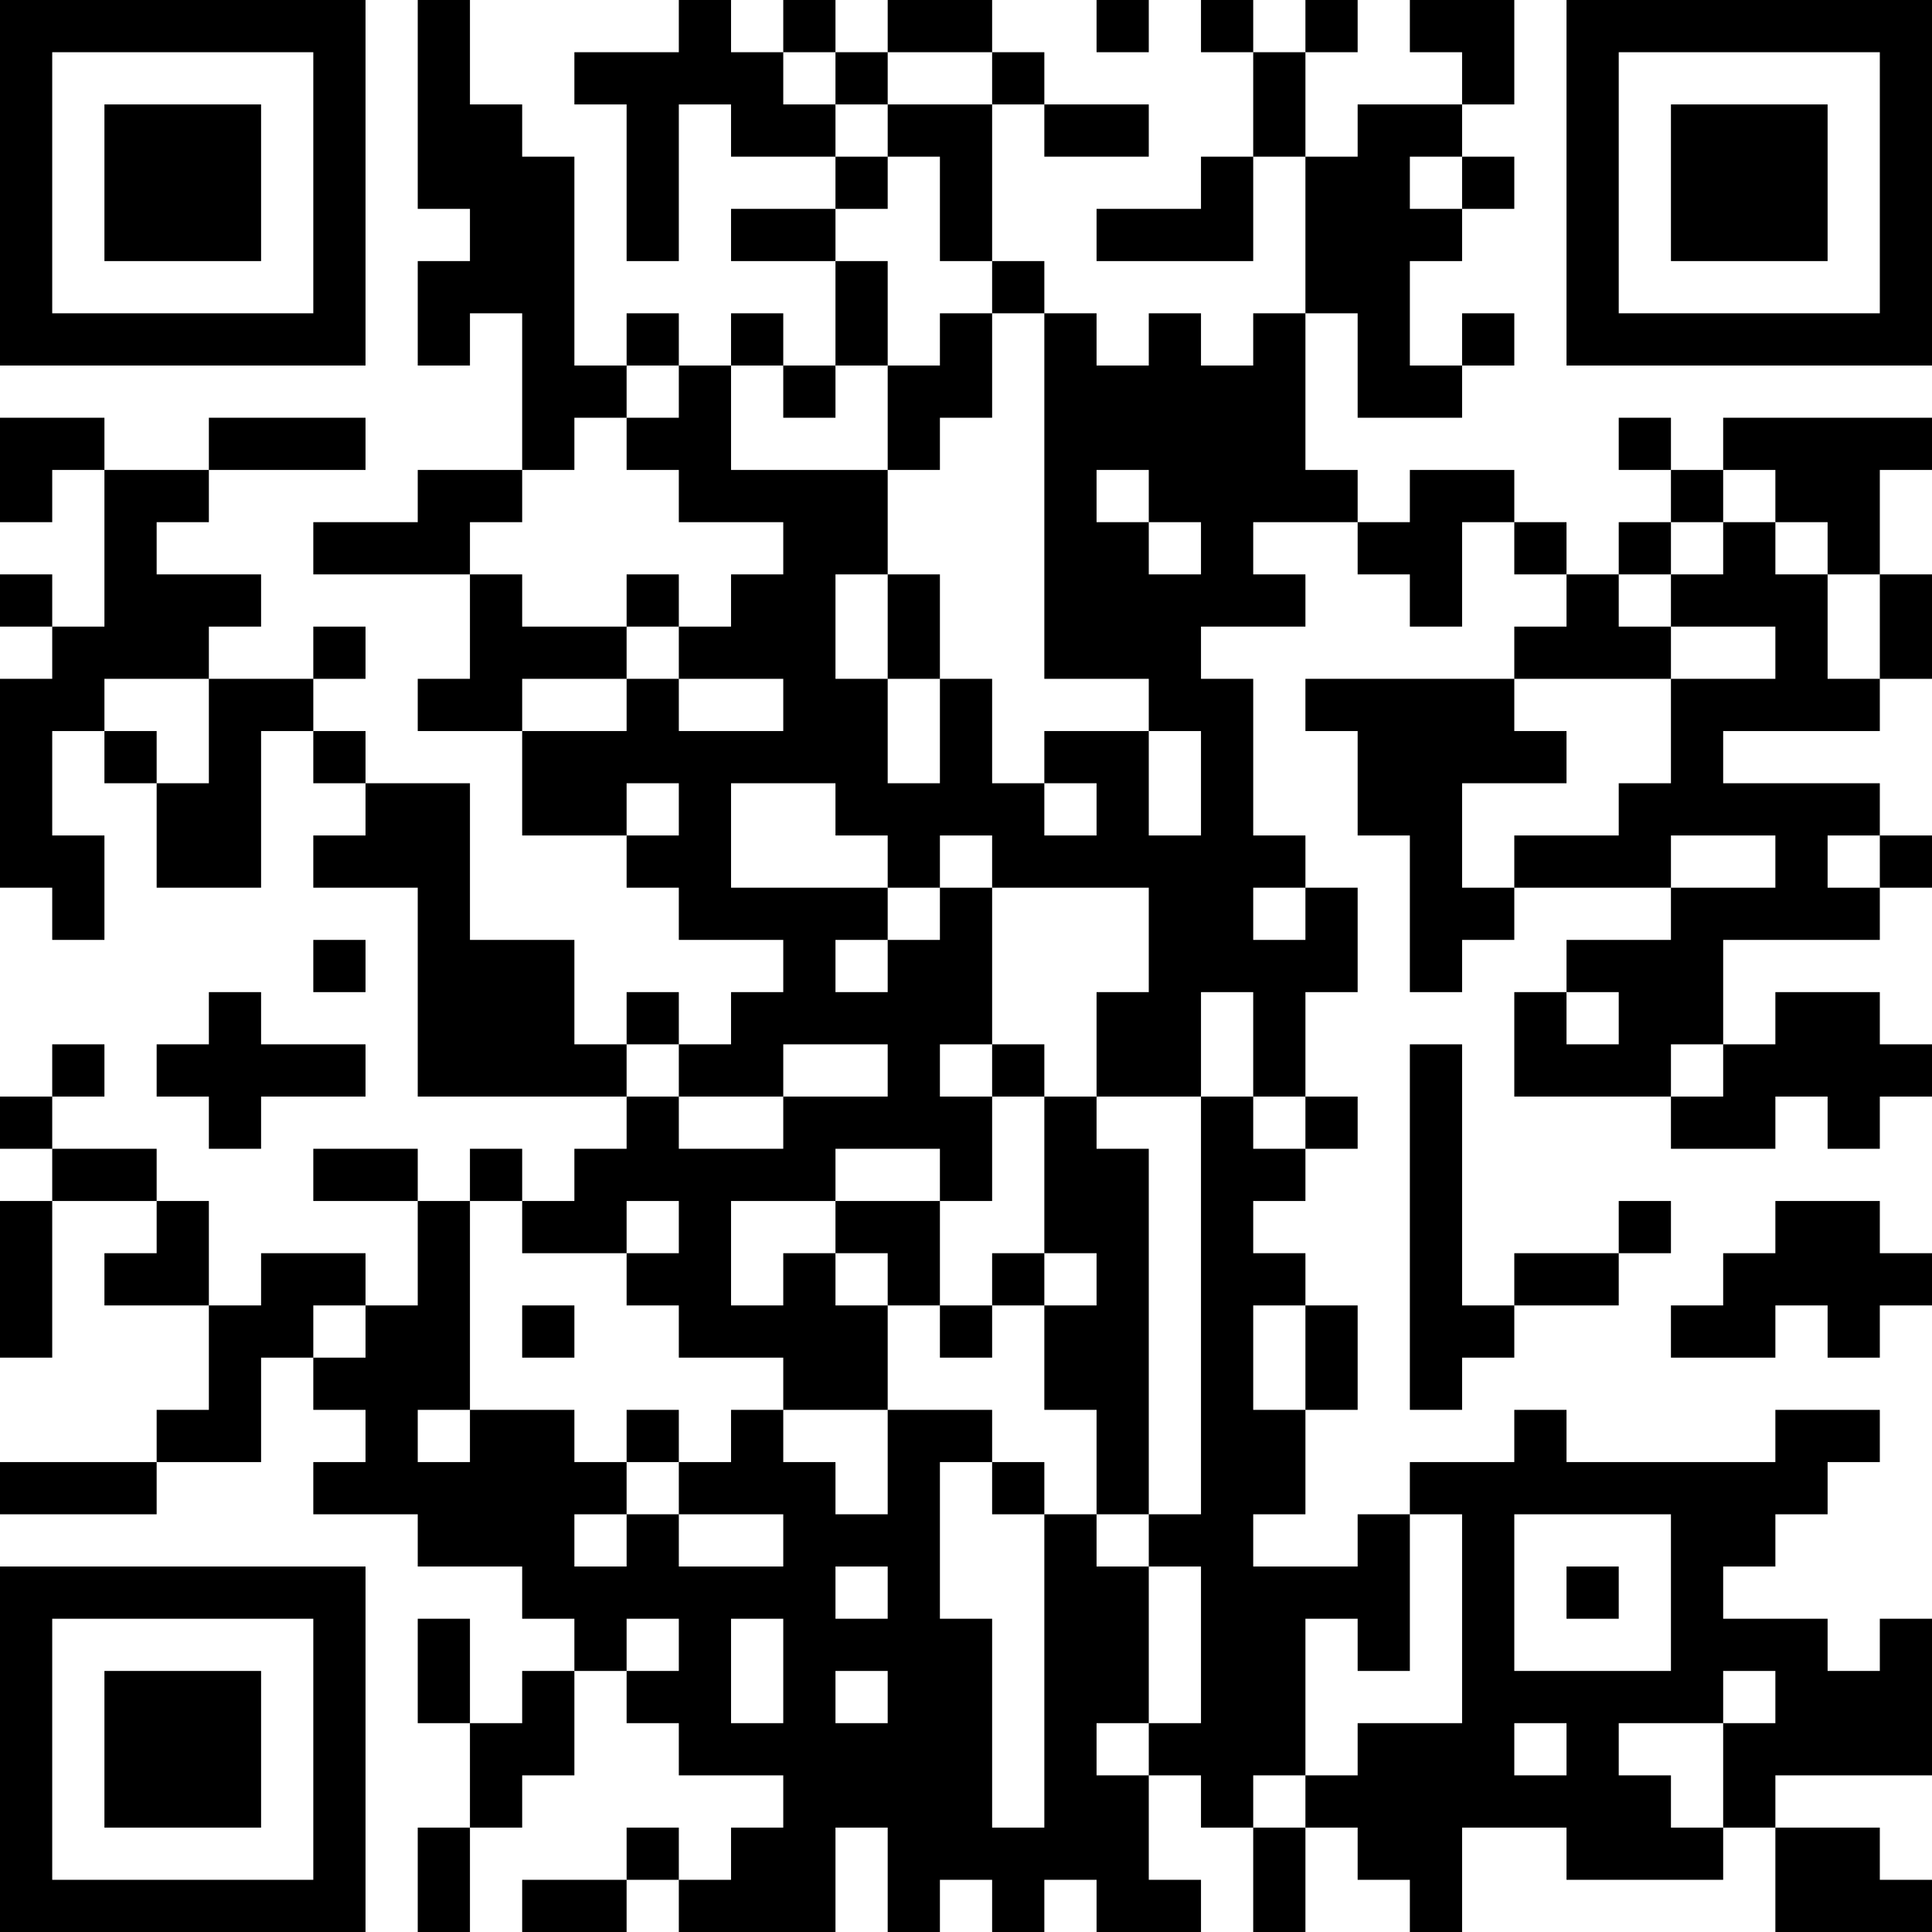 <?xml version="1.0" encoding="UTF-8"?>
<svg xmlns="http://www.w3.org/2000/svg" version="1.1" width="400" height="400" viewBox="0 0 400 400"><rect x="0" y="0" width="400" height="400" fill="#ffffff"/><g transform="scale(10.811)"><g transform="translate(0,0)"><path fill-rule="evenodd" d="M8 0L8 4L9 4L9 5L8 5L8 7L9 7L9 6L10 6L10 9L8 9L8 10L6 10L6 11L9 11L9 13L8 13L8 14L10 14L10 16L12 16L12 17L13 17L13 18L15 18L15 19L14 19L14 20L13 20L13 19L12 19L12 20L11 20L11 18L9 18L9 15L7 15L7 14L6 14L6 13L7 13L7 12L6 12L6 13L4 13L4 12L5 12L5 11L3 11L3 10L4 10L4 9L7 9L7 8L4 8L4 9L2 9L2 8L0 8L0 10L1 10L1 9L2 9L2 12L1 12L1 11L0 11L0 12L1 12L1 13L0 13L0 17L1 17L1 18L2 18L2 16L1 16L1 14L2 14L2 15L3 15L3 17L5 17L5 14L6 14L6 15L7 15L7 16L6 16L6 17L8 17L8 21L12 21L12 22L11 22L11 23L10 23L10 22L9 22L9 23L8 23L8 22L6 22L6 23L8 23L8 25L7 25L7 24L5 24L5 25L4 25L4 23L3 23L3 22L1 22L1 21L2 21L2 20L1 20L1 21L0 21L0 22L1 22L1 23L0 23L0 26L1 26L1 23L3 23L3 24L2 24L2 25L4 25L4 27L3 27L3 28L0 28L0 29L3 29L3 28L5 28L5 26L6 26L6 27L7 27L7 28L6 28L6 29L8 29L8 30L10 30L10 31L11 31L11 32L10 32L10 33L9 33L9 31L8 31L8 33L9 33L9 35L8 35L8 37L9 37L9 35L10 35L10 34L11 34L11 32L12 32L12 33L13 33L13 34L15 34L15 35L14 35L14 36L13 36L13 35L12 35L12 36L10 36L10 37L12 37L12 36L13 36L13 37L16 37L16 35L17 35L17 37L18 37L18 36L19 36L19 37L20 37L20 36L21 36L21 37L23 37L23 36L22 36L22 34L23 34L23 35L24 35L24 37L25 37L25 35L26 35L26 36L27 36L27 37L28 37L28 35L30 35L30 36L33 36L33 35L34 35L34 37L37 37L37 36L36 36L36 35L34 35L34 34L37 34L37 31L36 31L36 32L35 32L35 31L33 31L33 30L34 30L34 29L35 29L35 28L36 28L36 27L34 27L34 28L30 28L30 27L29 27L29 28L27 28L27 29L26 29L26 30L24 30L24 29L25 29L25 27L26 27L26 25L25 25L25 24L24 24L24 23L25 23L25 22L26 22L26 21L25 21L25 19L26 19L26 17L25 17L25 16L24 16L24 13L23 13L23 12L25 12L25 11L24 11L24 10L26 10L26 11L27 11L27 12L28 12L28 10L29 10L29 11L30 11L30 12L29 12L29 13L25 13L25 14L26 14L26 16L27 16L27 19L28 19L28 18L29 18L29 17L32 17L32 18L30 18L30 19L29 19L29 21L32 21L32 22L34 22L34 21L35 21L35 22L36 22L36 21L37 21L37 20L36 20L36 19L34 19L34 20L33 20L33 18L36 18L36 17L37 17L37 16L36 16L36 15L33 15L33 14L36 14L36 13L37 13L37 11L36 11L36 9L37 9L37 8L33 8L33 9L32 9L32 8L31 8L31 9L32 9L32 10L31 10L31 11L30 11L30 10L29 10L29 9L27 9L27 10L26 10L26 9L25 9L25 6L26 6L26 8L28 8L28 7L29 7L29 6L28 6L28 7L27 7L27 5L28 5L28 4L29 4L29 3L28 3L28 2L29 2L29 0L27 0L27 1L28 1L28 2L26 2L26 3L25 3L25 1L26 1L26 0L25 0L25 1L24 1L24 0L23 0L23 1L24 1L24 3L23 3L23 4L21 4L21 5L24 5L24 3L25 3L25 6L24 6L24 7L23 7L23 6L22 6L22 7L21 7L21 6L20 6L20 5L19 5L19 2L20 2L20 3L22 3L22 2L20 2L20 1L19 1L19 0L17 0L17 1L16 1L16 0L15 0L15 1L14 1L14 0L13 0L13 1L11 1L11 2L12 2L12 5L13 5L13 2L14 2L14 3L16 3L16 4L14 4L14 5L16 5L16 7L15 7L15 6L14 6L14 7L13 7L13 6L12 6L12 7L11 7L11 3L10 3L10 2L9 2L9 0ZM21 0L21 1L22 1L22 0ZM15 1L15 2L16 2L16 3L17 3L17 4L16 4L16 5L17 5L17 7L16 7L16 8L15 8L15 7L14 7L14 9L17 9L17 11L16 11L16 13L17 13L17 15L18 15L18 13L19 13L19 15L20 15L20 16L21 16L21 15L20 15L20 14L22 14L22 16L23 16L23 14L22 14L22 13L20 13L20 6L19 6L19 5L18 5L18 3L17 3L17 2L19 2L19 1L17 1L17 2L16 2L16 1ZM27 3L27 4L28 4L28 3ZM18 6L18 7L17 7L17 9L18 9L18 8L19 8L19 6ZM12 7L12 8L11 8L11 9L10 9L10 10L9 10L9 11L10 11L10 12L12 12L12 13L10 13L10 14L12 14L12 13L13 13L13 14L15 14L15 13L13 13L13 12L14 12L14 11L15 11L15 10L13 10L13 9L12 9L12 8L13 8L13 7ZM21 9L21 10L22 10L22 11L23 11L23 10L22 10L22 9ZM33 9L33 10L32 10L32 11L31 11L31 12L32 12L32 13L29 13L29 14L30 14L30 15L28 15L28 17L29 17L29 16L31 16L31 15L32 15L32 13L34 13L34 12L32 12L32 11L33 11L33 10L34 10L34 11L35 11L35 13L36 13L36 11L35 11L35 10L34 10L34 9ZM12 11L12 12L13 12L13 11ZM17 11L17 13L18 13L18 11ZM2 13L2 14L3 14L3 15L4 15L4 13ZM12 15L12 16L13 16L13 15ZM14 15L14 17L17 17L17 18L16 18L16 19L17 19L17 18L18 18L18 17L19 17L19 20L18 20L18 21L19 21L19 23L18 23L18 22L16 22L16 23L14 23L14 25L15 25L15 24L16 24L16 25L17 25L17 27L15 27L15 26L13 26L13 25L12 25L12 24L13 24L13 23L12 23L12 24L10 24L10 23L9 23L9 27L8 27L8 28L9 28L9 27L11 27L11 28L12 28L12 29L11 29L11 30L12 30L12 29L13 29L13 30L15 30L15 29L13 29L13 28L14 28L14 27L15 27L15 28L16 28L16 29L17 29L17 27L19 27L19 28L18 28L18 31L19 31L19 35L20 35L20 29L21 29L21 30L22 30L22 33L21 33L21 34L22 34L22 33L23 33L23 30L22 30L22 29L23 29L23 21L24 21L24 22L25 22L25 21L24 21L24 19L23 19L23 21L21 21L21 19L22 19L22 17L19 17L19 16L18 16L18 17L17 17L17 16L16 16L16 15ZM32 16L32 17L34 17L34 16ZM35 16L35 17L36 17L36 16ZM24 17L24 18L25 18L25 17ZM6 18L6 19L7 19L7 18ZM4 19L4 20L3 20L3 21L4 21L4 22L5 22L5 21L7 21L7 20L5 20L5 19ZM30 19L30 20L31 20L31 19ZM12 20L12 21L13 21L13 22L15 22L15 21L17 21L17 20L15 20L15 21L13 21L13 20ZM19 20L19 21L20 21L20 24L19 24L19 25L18 25L18 23L16 23L16 24L17 24L17 25L18 25L18 26L19 26L19 25L20 25L20 27L21 27L21 29L22 29L22 22L21 22L21 21L20 21L20 20ZM27 20L27 27L28 27L28 26L29 26L29 25L31 25L31 24L32 24L32 23L31 23L31 24L29 24L29 25L28 25L28 20ZM32 20L32 21L33 21L33 20ZM34 23L34 24L33 24L33 25L32 25L32 26L34 26L34 25L35 25L35 26L36 26L36 25L37 25L37 24L36 24L36 23ZM20 24L20 25L21 25L21 24ZM6 25L6 26L7 26L7 25ZM10 25L10 26L11 26L11 25ZM24 25L24 27L25 27L25 25ZM12 27L12 28L13 28L13 27ZM19 28L19 29L20 29L20 28ZM27 29L27 32L26 32L26 31L25 31L25 34L24 34L24 35L25 35L25 34L26 34L26 33L28 33L28 29ZM29 29L29 32L32 32L32 29ZM16 30L16 31L17 31L17 30ZM30 30L30 31L31 31L31 30ZM12 31L12 32L13 32L13 31ZM14 31L14 33L15 33L15 31ZM16 32L16 33L17 33L17 32ZM33 32L33 33L31 33L31 34L32 34L32 35L33 35L33 33L34 33L34 32ZM29 33L29 34L30 34L30 33ZM0 0L0 7L7 7L7 0ZM1 1L1 6L6 6L6 1ZM2 2L2 5L5 5L5 2ZM30 0L30 7L37 7L37 0ZM31 1L31 6L36 6L36 1ZM32 2L32 5L35 5L35 2ZM0 30L0 37L7 37L7 30ZM1 31L1 36L6 36L6 31ZM2 32L2 35L5 35L5 32Z" fill="#000000"/></g></g></svg>
